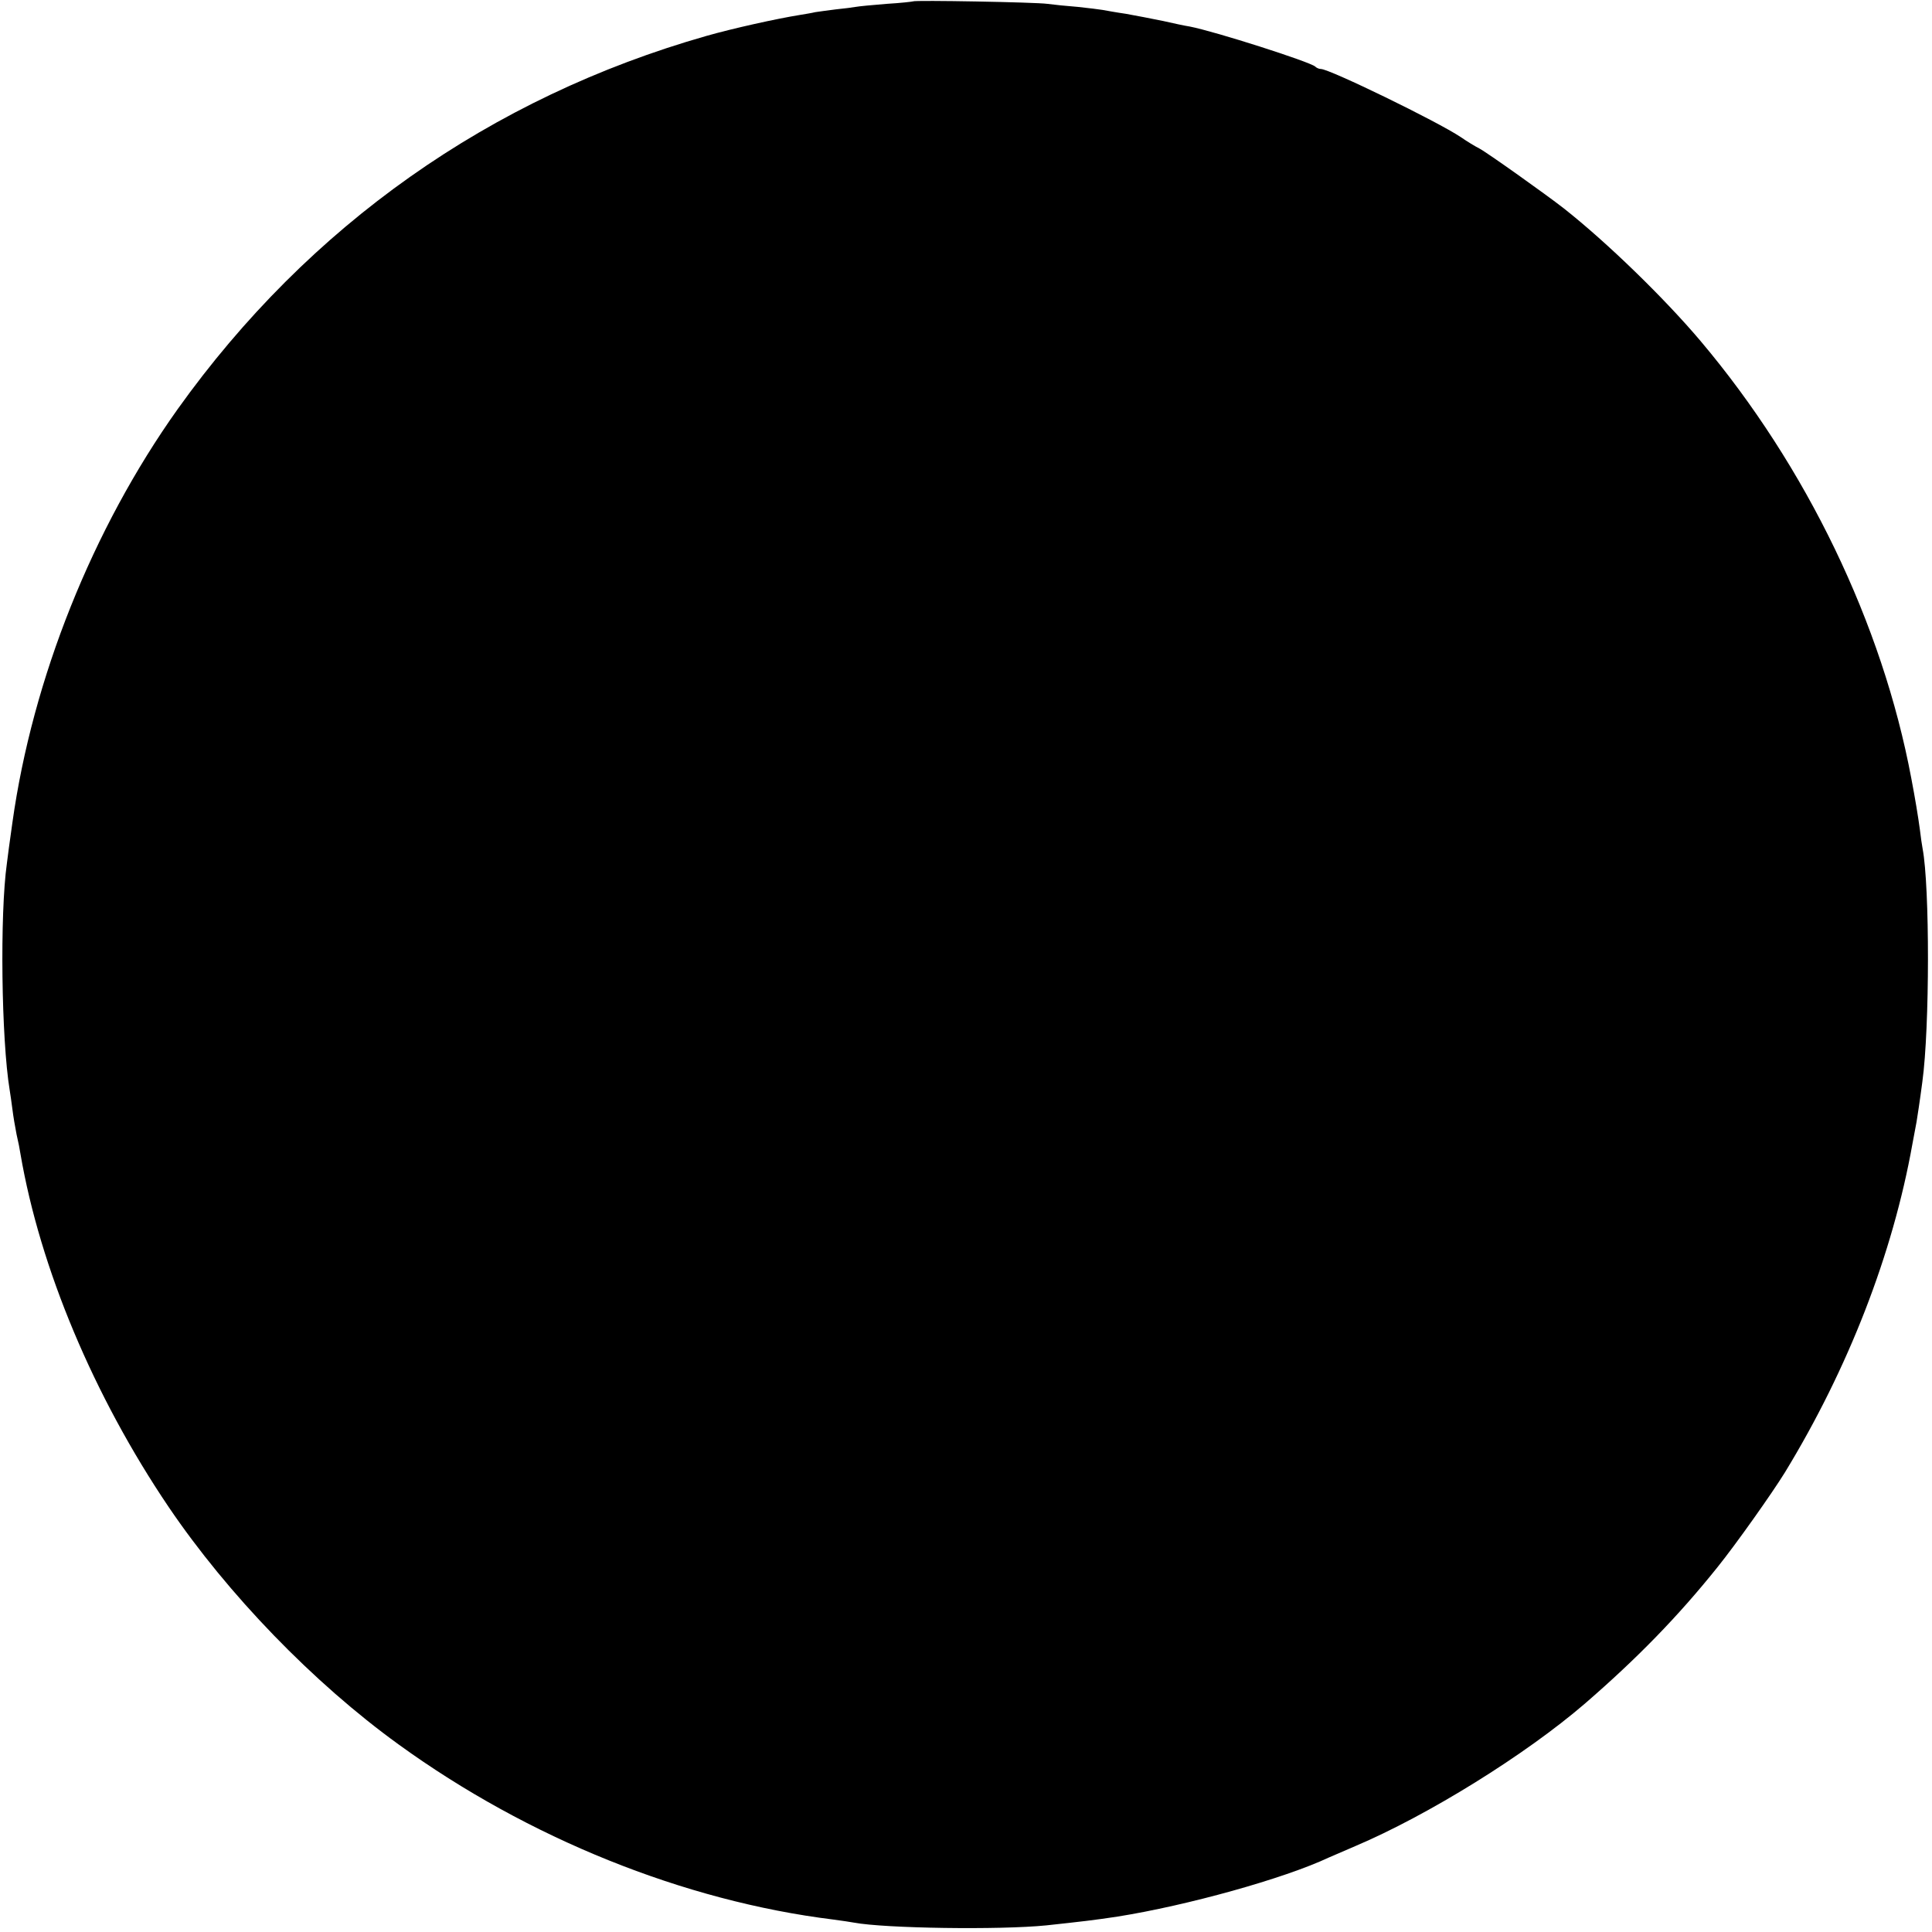 <?xml version="1.0" standalone="no"?>
<!DOCTYPE svg PUBLIC "-//W3C//DTD SVG 20010904//EN"
 "http://www.w3.org/TR/2001/REC-SVG-20010904/DTD/svg10.dtd">
<svg version="1.0" xmlns="http://www.w3.org/2000/svg"
 width="700pt" height="700pt" viewBox="0 0 700 700"
 preserveAspectRatio="xMidYMid meet">
<g transform="translate(0,700) scale(0.1,-0.1)"
fill="#000000" stroke="none">
<path d="M3308 6995 c-2 -1 -45 -6 -96 -9 -51 -4 -102 -9 -112 -11 -10 -2 -43
-6 -72 -9 -29 -4 -63 -8 -74 -10 -12 -3 -37 -7 -55 -10 -87 -14 -244 -49 -339
-76 -783 -223 -1441 -687 -1916 -1352 -309 -434 -526 -977 -599 -1498 -9 -63
-18 -130 -20 -148 -26 -184 -20 -638 10 -821 2 -13 7 -45 10 -70 3 -25 10 -66
15 -91 6 -25 12 -56 14 -70 71 -415 266 -879 537 -1280 214 -316 524 -637 834
-861 468 -339 1033 -567 1575 -634 30 -4 64 -9 74 -11 112 -21 529 -27 697
-10 129 14 174 19 259 32 251 40 601 137 765 214 11 5 54 23 95 41 264 112
617 331 833 517 187 162 335 313 480 494 69 86 197 267 244 343 230 377 391
792 462 1190 6 33 13 69 15 80 3 18 12 76 21 145 27 197 27 708 1 845 -2 11
-7 43 -10 70 -6 45 -17 112 -31 185 -105 560 -380 1130 -764 1585 -132 156
-339 357 -495 480 -64 50 -279 203 -306 217 -14 7 -44 25 -67 41 -85 57 -476
247 -507 247 -7 0 -16 4 -21 9 -19 17 -362 127 -455 145 -14 2 -57 11 -96 20
-40 8 -100 20 -135 26 -35 5 -73 12 -84 14 -12 2 -52 7 -90 11 -39 3 -88 8
-110 11 -41 6 -482 14 -487 9z"/>
</g>
</svg>
